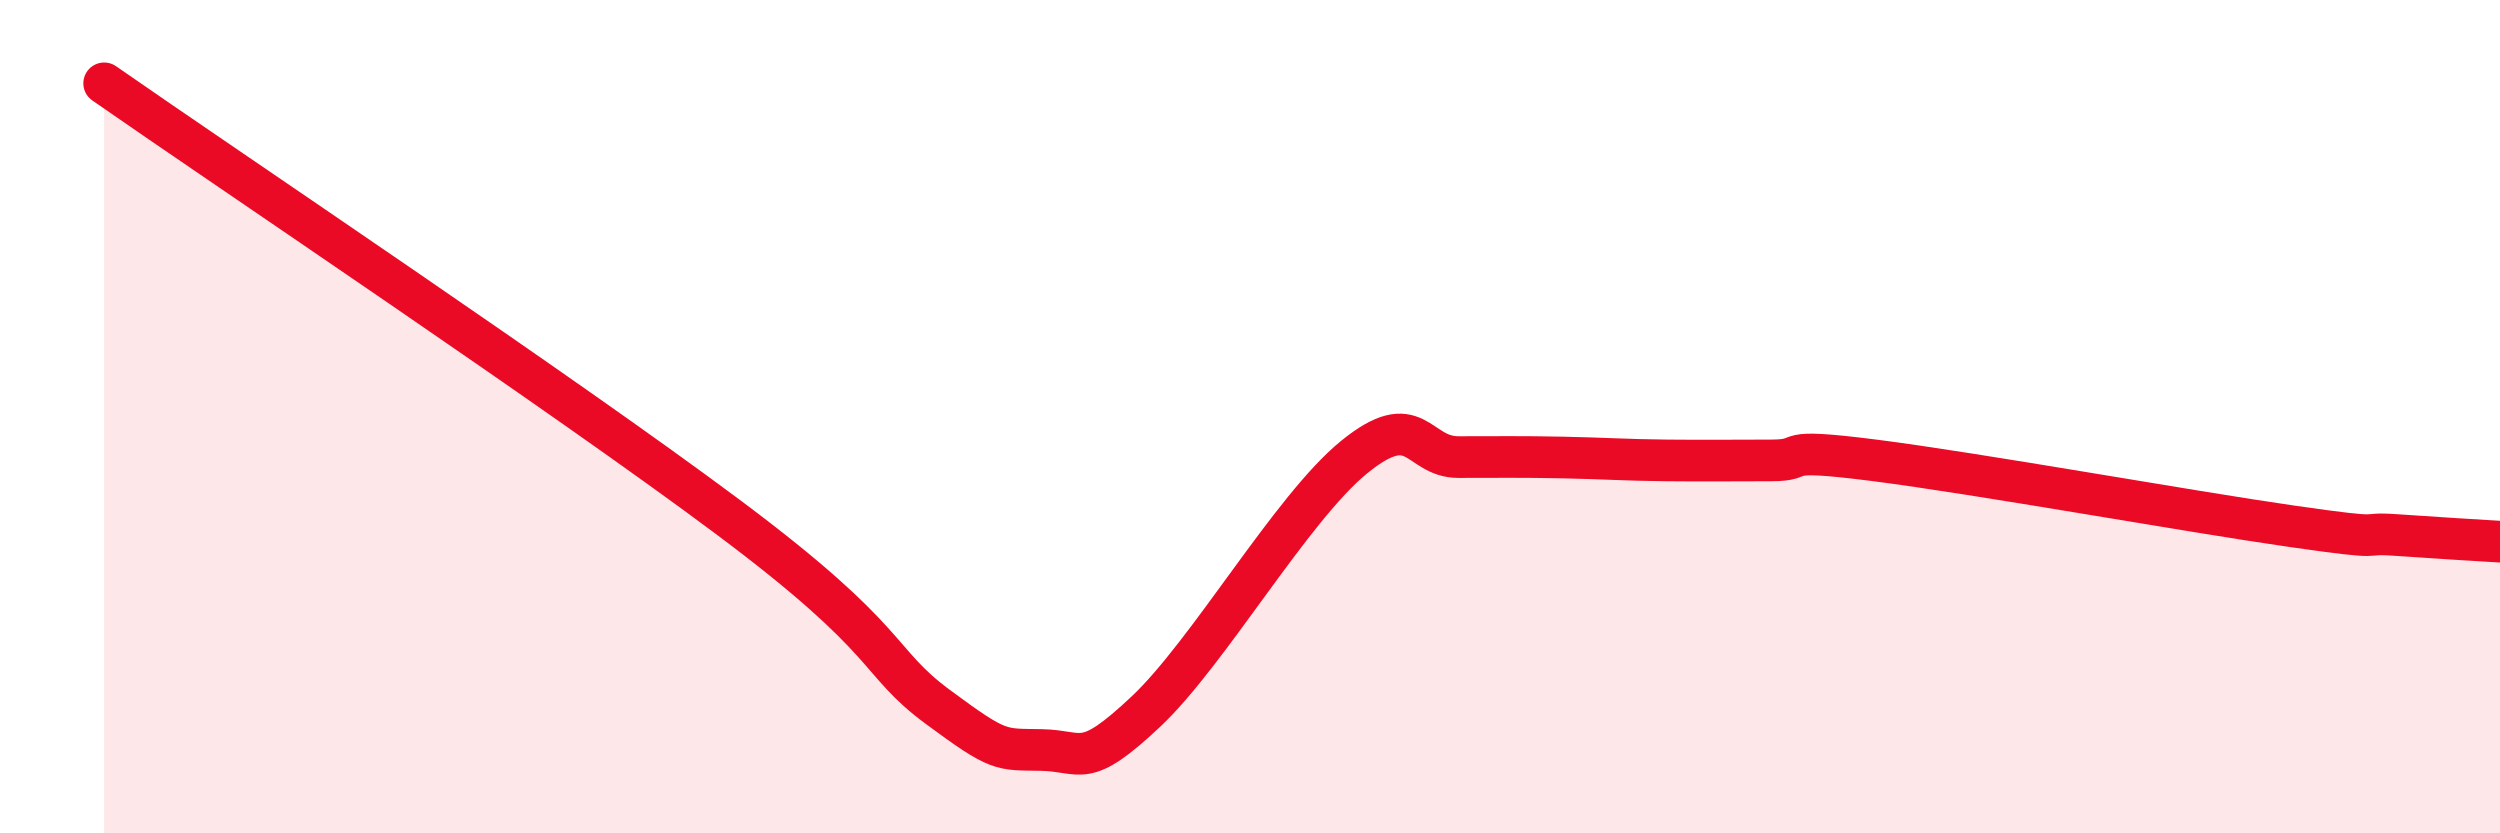 
    <svg width="60" height="20" viewBox="0 0 60 20" xmlns="http://www.w3.org/2000/svg">
      <path
        d="M 2.5,2 C 5.5,4.09 13.5,9.44 17.5,12.43 C 21.5,15.42 21,15.85 22.5,16.96 C 24,18.07 24,17.98 25,18 C 26,18.02 26,18.49 27.5,17.08 C 29,15.67 31,12.19 32.5,10.97 C 34,9.75 34,10.97 35,10.97 C 36,10.97 36.5,10.96 37.5,10.98 C 38.5,11 39,11.04 40,11.05 C 41,11.06 41.5,11.05 42.5,11.05 C 43.5,11.05 42.5,10.73 45,11.05 C 47.5,11.37 52.5,12.27 55,12.63 C 57.5,12.99 56.5,12.77 57.5,12.84 C 58.5,12.91 59.5,12.97 60,13L60 20L2.5 20Z"
        fill="#EB0A25"
        opacity="0.1"
        stroke-linecap="round"
        stroke-linejoin="round"
      />
      <path
        d="M 2.5,2 C 5.5,4.09 13.5,9.44 17.5,12.43 C 21.5,15.42 21,15.85 22.5,16.96 C 24,18.07 24,17.98 25,18 C 26,18.02 26,18.49 27.5,17.08 C 29,15.67 31,12.19 32.5,10.97 C 34,9.75 34,10.97 35,10.97 C 36,10.97 36.5,10.96 37.5,10.98 C 38.5,11 39,11.04 40,11.05 C 41,11.06 41.5,11.05 42.5,11.05 C 43.5,11.05 42.5,10.73 45,11.05 C 47.5,11.37 52.5,12.27 55,12.63 C 57.5,12.99 56.5,12.77 57.5,12.84 C 58.5,12.91 59.5,12.97 60,13"
        stroke="#EB0A25"
        stroke-width="1"
        fill="none"
        stroke-linecap="round"
        stroke-linejoin="round"
      />
    </svg>
  